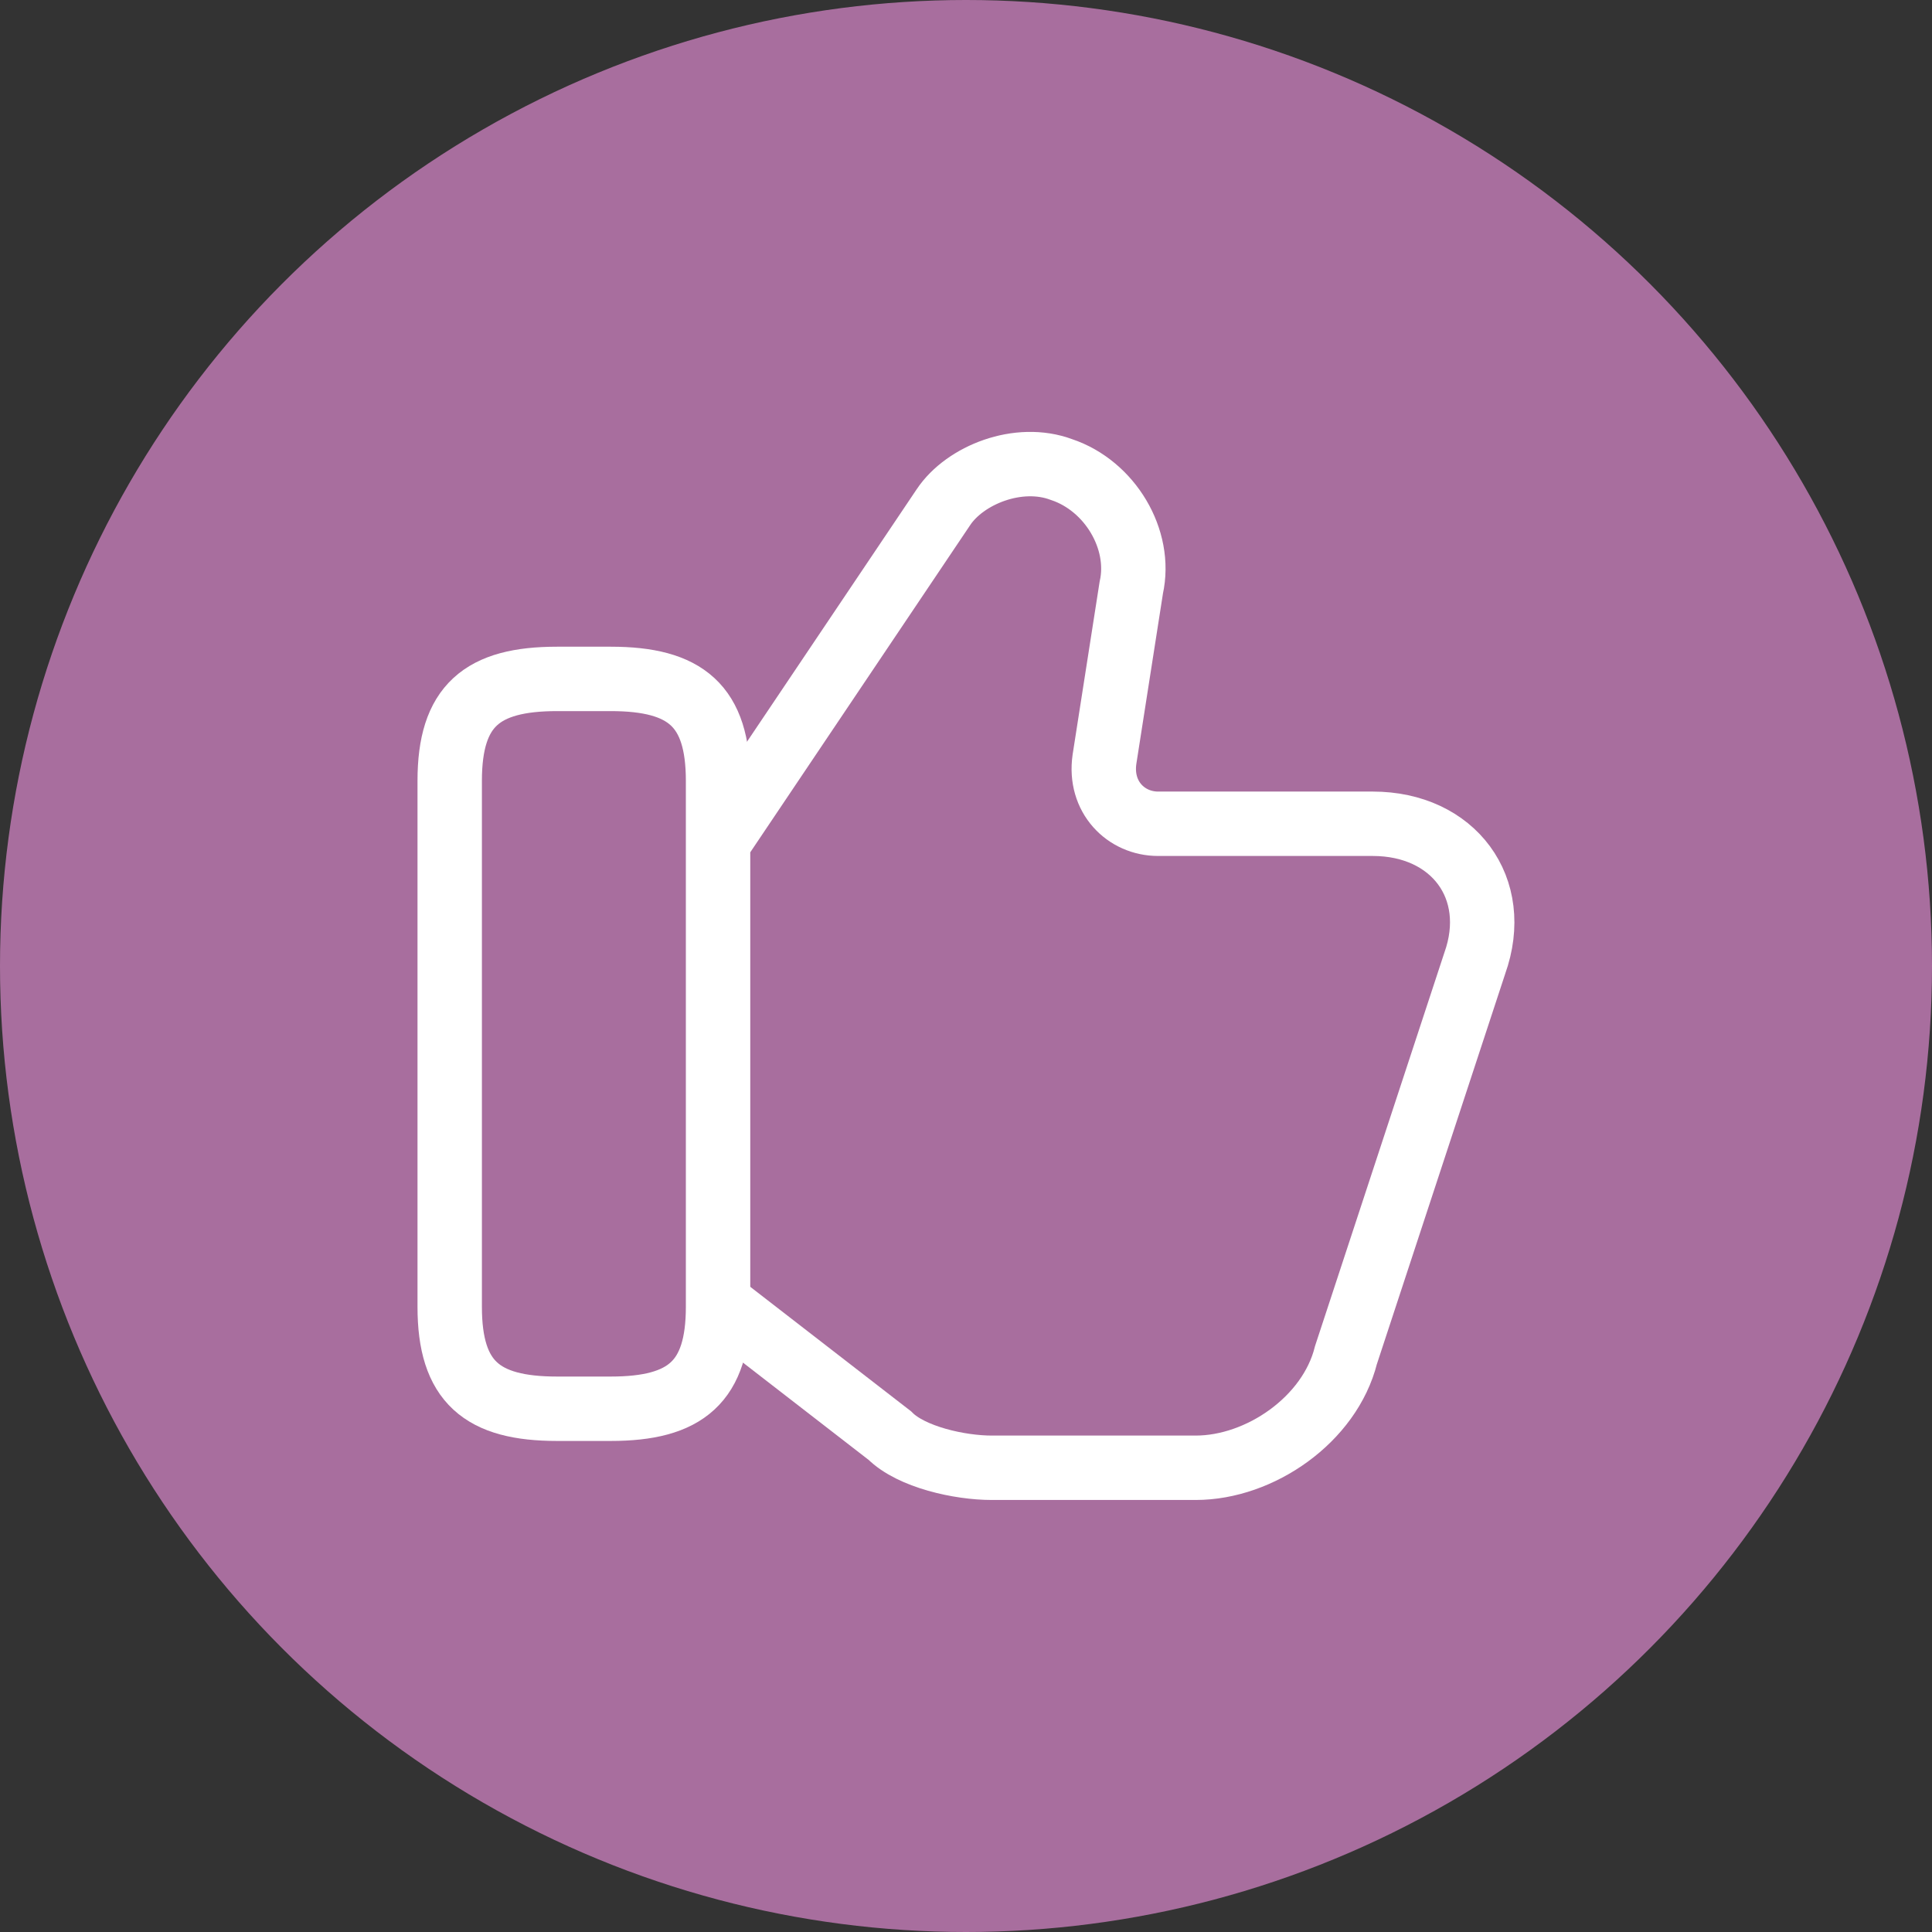 <?xml version="1.0" encoding="UTF-8"?> <svg xmlns="http://www.w3.org/2000/svg" width="60" height="60" viewBox="0 0 60 60" fill="none"><rect x="0" y="0" width="60" height="60" fill="#333333" stroke="none"/><circle cx="30" cy="30" r="30" fill="#A86E9E"></circle><path d="M22.467 40.583L27.634 44.583C28.3 45.25 29.8 45.583 30.8 45.583H37.133C39.133 45.583 41.3 44.083 41.8 42.083L45.8 29.916C46.633 27.583 45.133 25.583 42.633 25.583H35.967C34.967 25.583 34.133 24.75 34.3 23.583L35.133 18.25C35.467 16.75 34.467 15.083 32.967 14.583C31.634 14.083 29.967 14.75 29.3 15.75L22.467 25.916" stroke="white" stroke-width="2" stroke-miterlimit="10"></path><path d="M13.966 40.584V24.25C13.966 21.917 14.966 21.084 17.3 21.084H18.966C21.3 21.084 22.3 21.917 22.3 24.25V40.584C22.3 42.917 21.3 43.75 18.966 43.75H17.3C14.966 43.75 13.966 42.917 13.966 40.584Z" stroke="white" stroke-width="2" stroke-linecap="round" stroke-linejoin="round"></path></svg> 